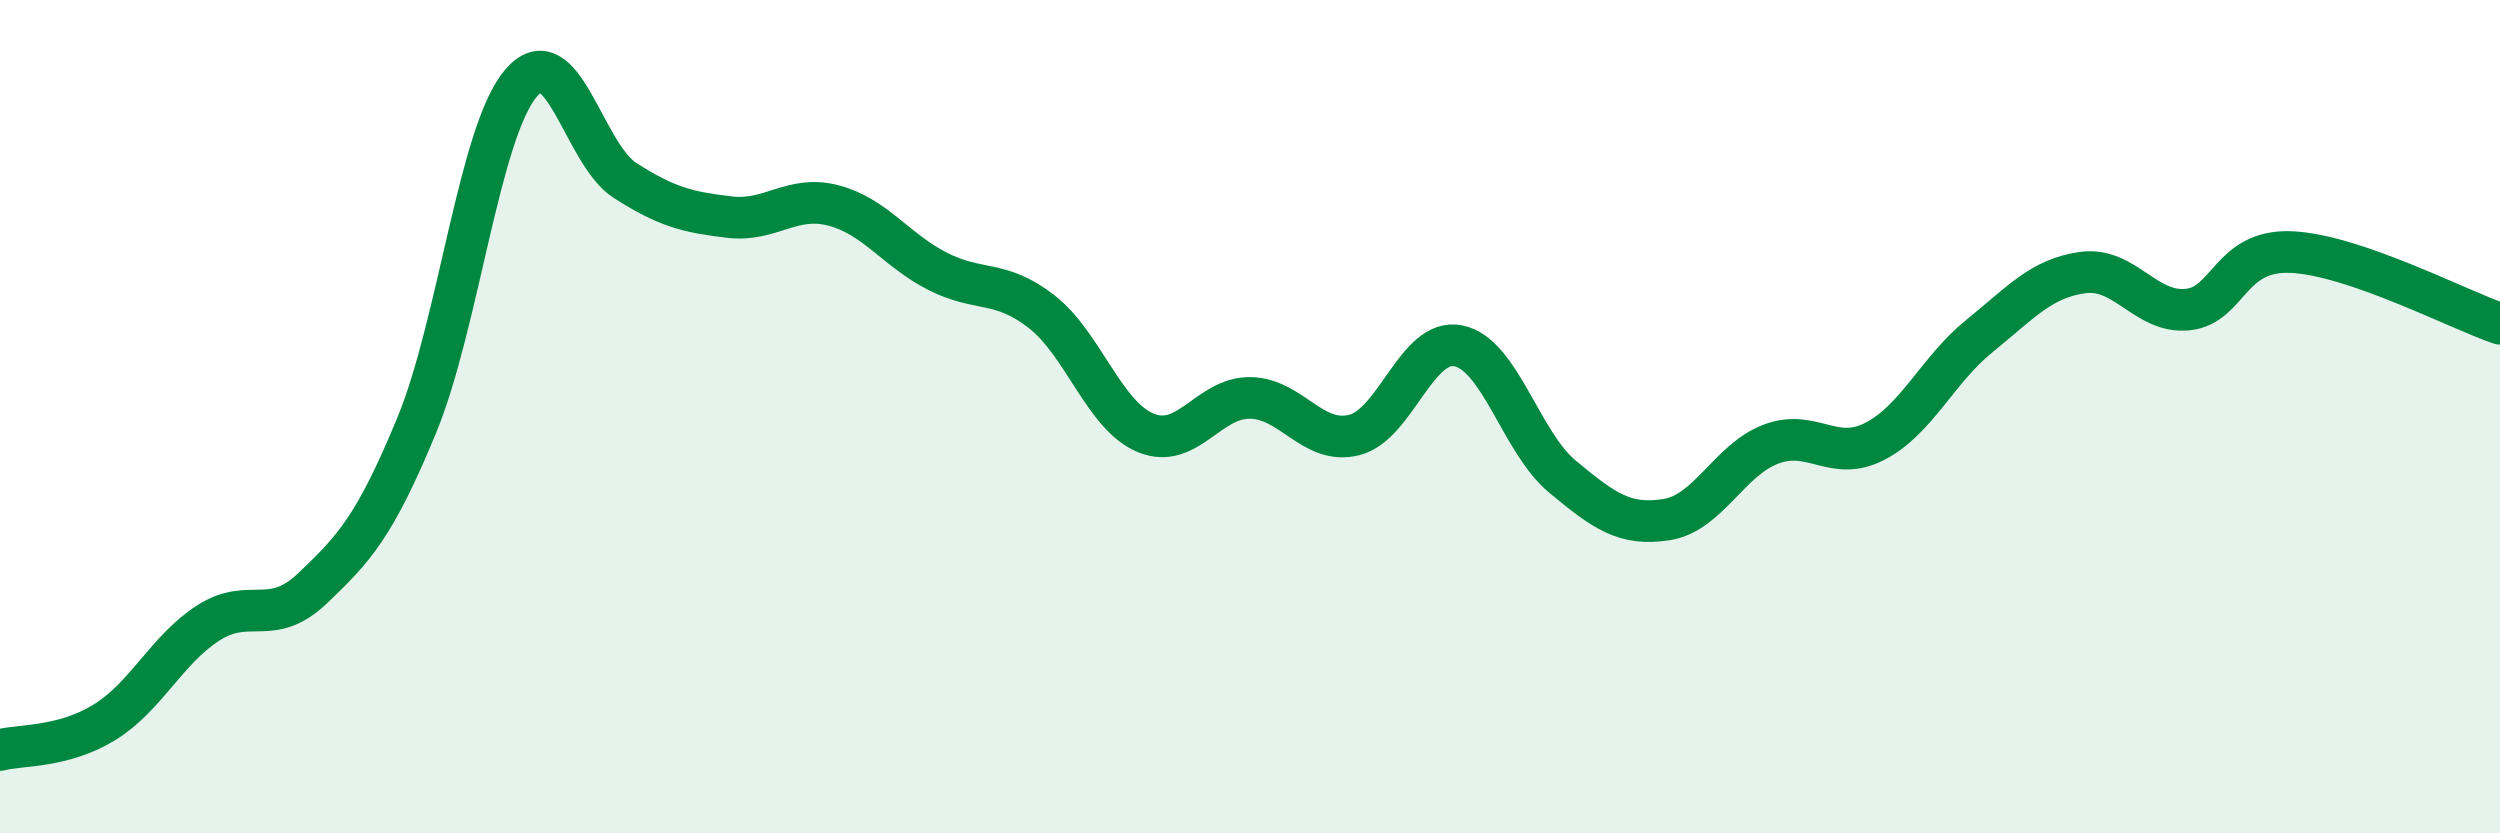 
    <svg width="60" height="20" viewBox="0 0 60 20" xmlns="http://www.w3.org/2000/svg">
      <path
        d="M 0,18 C 0.5,17.87 1.5,17.95 2.5,17.34 C 3.5,16.73 4,15.59 5,14.95 C 6,14.31 6.5,15.07 7.5,14.12 C 8.5,13.17 9,12.63 10,10.21 C 11,7.79 11.5,3.18 12.5,2 C 13.5,0.82 14,3.69 15,4.33 C 16,4.97 16.5,5.09 17.5,5.21 C 18.5,5.33 19,4.67 20,4.93 C 21,5.19 21.5,6 22.5,6.51 C 23.5,7.02 24,6.7 25,7.48 C 26,8.26 26.5,9.98 27.5,10.39 C 28.5,10.8 29,9.54 30,9.55 C 31,9.56 31.5,10.69 32.5,10.44 C 33.5,10.19 34,8.1 35,8.3 C 36,8.5 36.5,10.61 37.5,11.44 C 38.5,12.27 39,12.63 40,12.47 C 41,12.31 41.5,11.04 42.5,10.66 C 43.5,10.28 44,11.11 45,10.59 C 46,10.07 46.5,8.88 47.5,8.07 C 48.5,7.26 49,6.67 50,6.54 C 51,6.41 51.5,7.53 52.5,7.43 C 53.5,7.33 53.5,5.98 55,6.05 C 56.5,6.12 59,7.43 60,7.77L60 20L0 20Z"
        fill="#008740"
        opacity="0.1"
        stroke-linecap="round"
        stroke-linejoin="round"
      />
      <path
        d="M 0,18 C 0.5,17.87 1.5,17.95 2.5,17.34 C 3.5,16.73 4,15.59 5,14.95 C 6,14.31 6.5,15.07 7.5,14.12 C 8.5,13.17 9,12.63 10,10.21 C 11,7.79 11.5,3.18 12.5,2 C 13.5,0.82 14,3.69 15,4.33 C 16,4.97 16.5,5.09 17.5,5.21 C 18.5,5.33 19,4.67 20,4.93 C 21,5.19 21.5,6 22.5,6.51 C 23.5,7.02 24,6.7 25,7.48 C 26,8.26 26.5,9.98 27.5,10.39 C 28.5,10.8 29,9.54 30,9.55 C 31,9.56 31.5,10.69 32.5,10.44 C 33.5,10.19 34,8.1 35,8.3 C 36,8.5 36.5,10.61 37.5,11.44 C 38.5,12.27 39,12.63 40,12.47 C 41,12.31 41.5,11.04 42.5,10.66 C 43.5,10.28 44,11.11 45,10.59 C 46,10.07 46.5,8.88 47.5,8.07 C 48.5,7.26 49,6.67 50,6.54 C 51,6.41 51.5,7.53 52.5,7.43 C 53.5,7.33 53.5,5.98 55,6.05 C 56.5,6.12 59,7.43 60,7.77"
        stroke="#008740"
        stroke-width="1"
        fill="none"
        stroke-linecap="round"
        stroke-linejoin="round"
      />
    </svg>
  